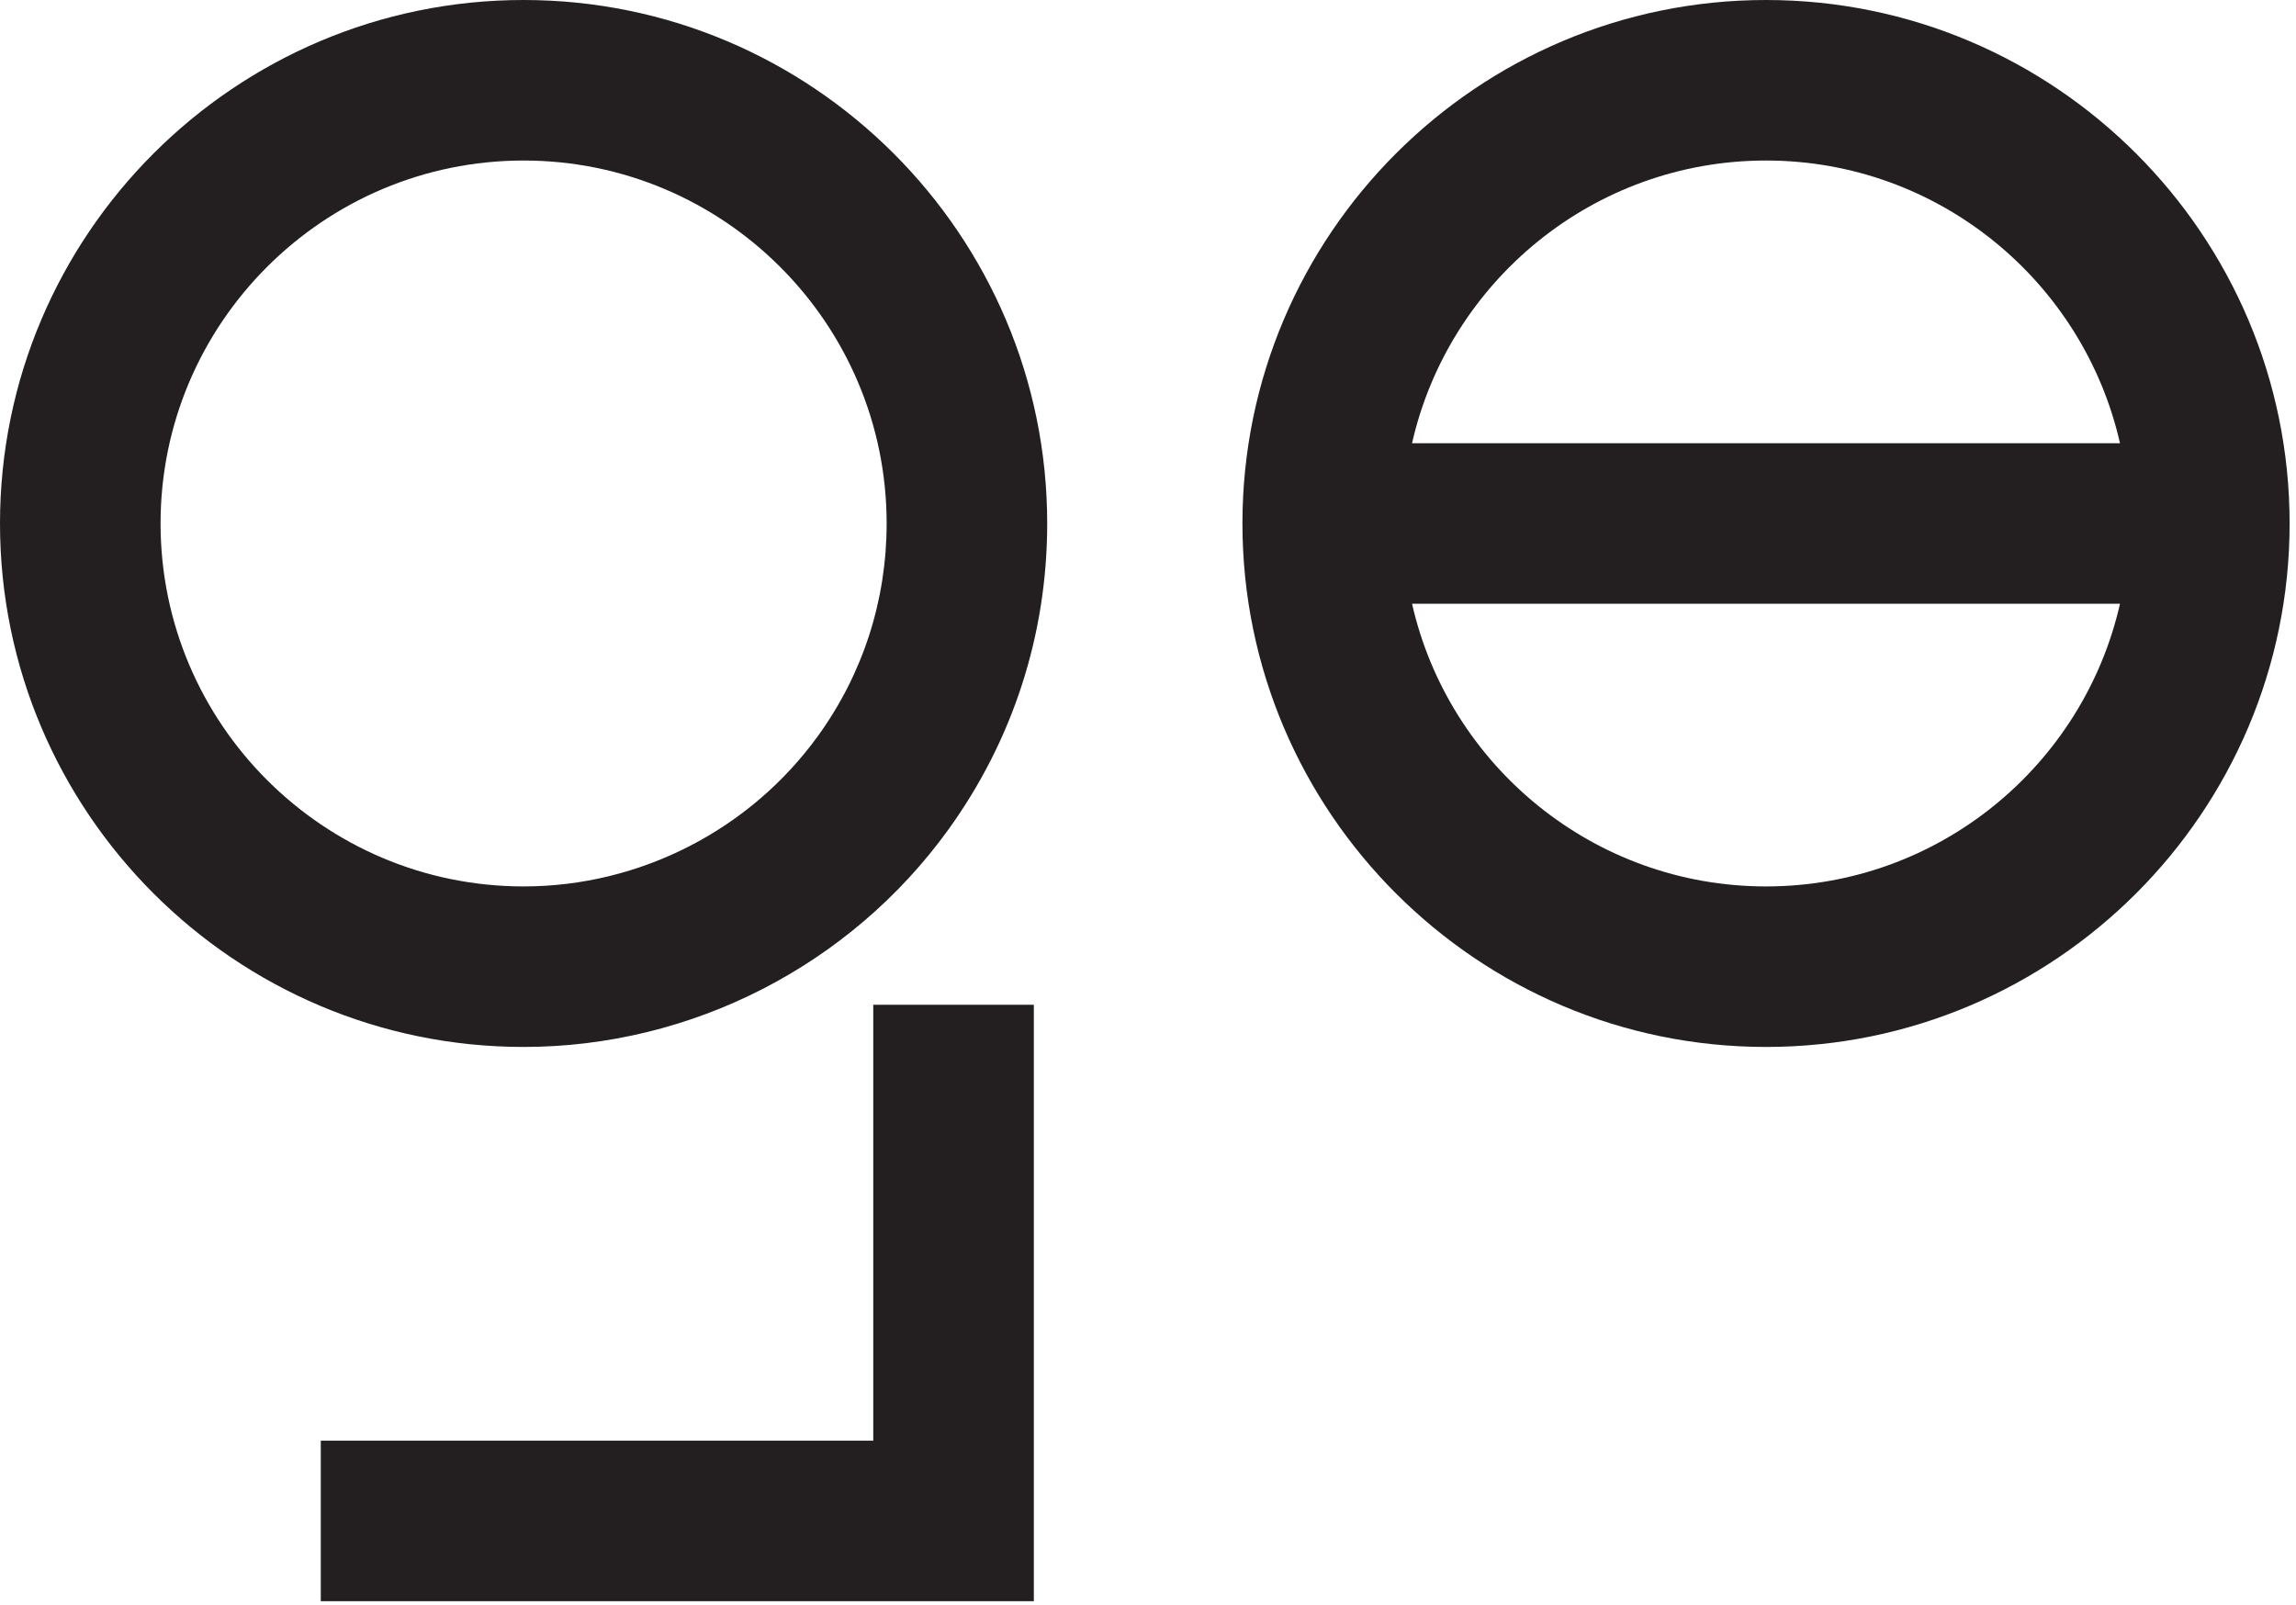 <svg xmlns="http://www.w3.org/2000/svg" width="143" height="100" viewBox="0 0 143 100"><g fill="none" fill-rule="evenodd"><path fill="#231F20" d="M109.992,55.221 C99.243,55.221 90.228,47.679 87.945,37.611 L132.038,37.611 C129.756,47.679 120.741,55.221 109.992,55.221 M109.992,10 C120.741,10 129.756,17.542 132.038,27.611 L87.945,27.611 C90.228,17.542 99.243,10 109.992,10 M109.992,0 C92.011,0 77.382,14.629 77.382,32.611 C77.382,50.592 92.011,65.221 109.992,65.221 C127.973,65.221 142.602,50.592 142.602,32.611 C142.602,14.629 127.973,0 109.992,0"/><polygon fill="#231F20" points="54.389 89.749 19.979 89.749 19.979 99.749 64.389 99.749 64.389 62.593 54.389 62.593"/><path fill="#231F20" d="M50.954,45.834 C46.707,51.712 39.85,55.221 32.611,55.221 C20.143,55.221 10,45.078 10,32.61 C10,20.143 20.143,10 32.611,10 C45.079,10 55.222,20.143 55.222,32.61 C55.222,37.396 53.746,41.97 50.954,45.834 M32.611,0 C14.629,0 0,14.629 0,32.61 C0,50.592 14.629,65.221 32.611,65.221 C43.051,65.221 52.938,60.163 59.059,51.69 C63.091,46.11 65.222,39.513 65.222,32.61 C65.222,14.629 50.593,0 32.611,0"/></g></svg>